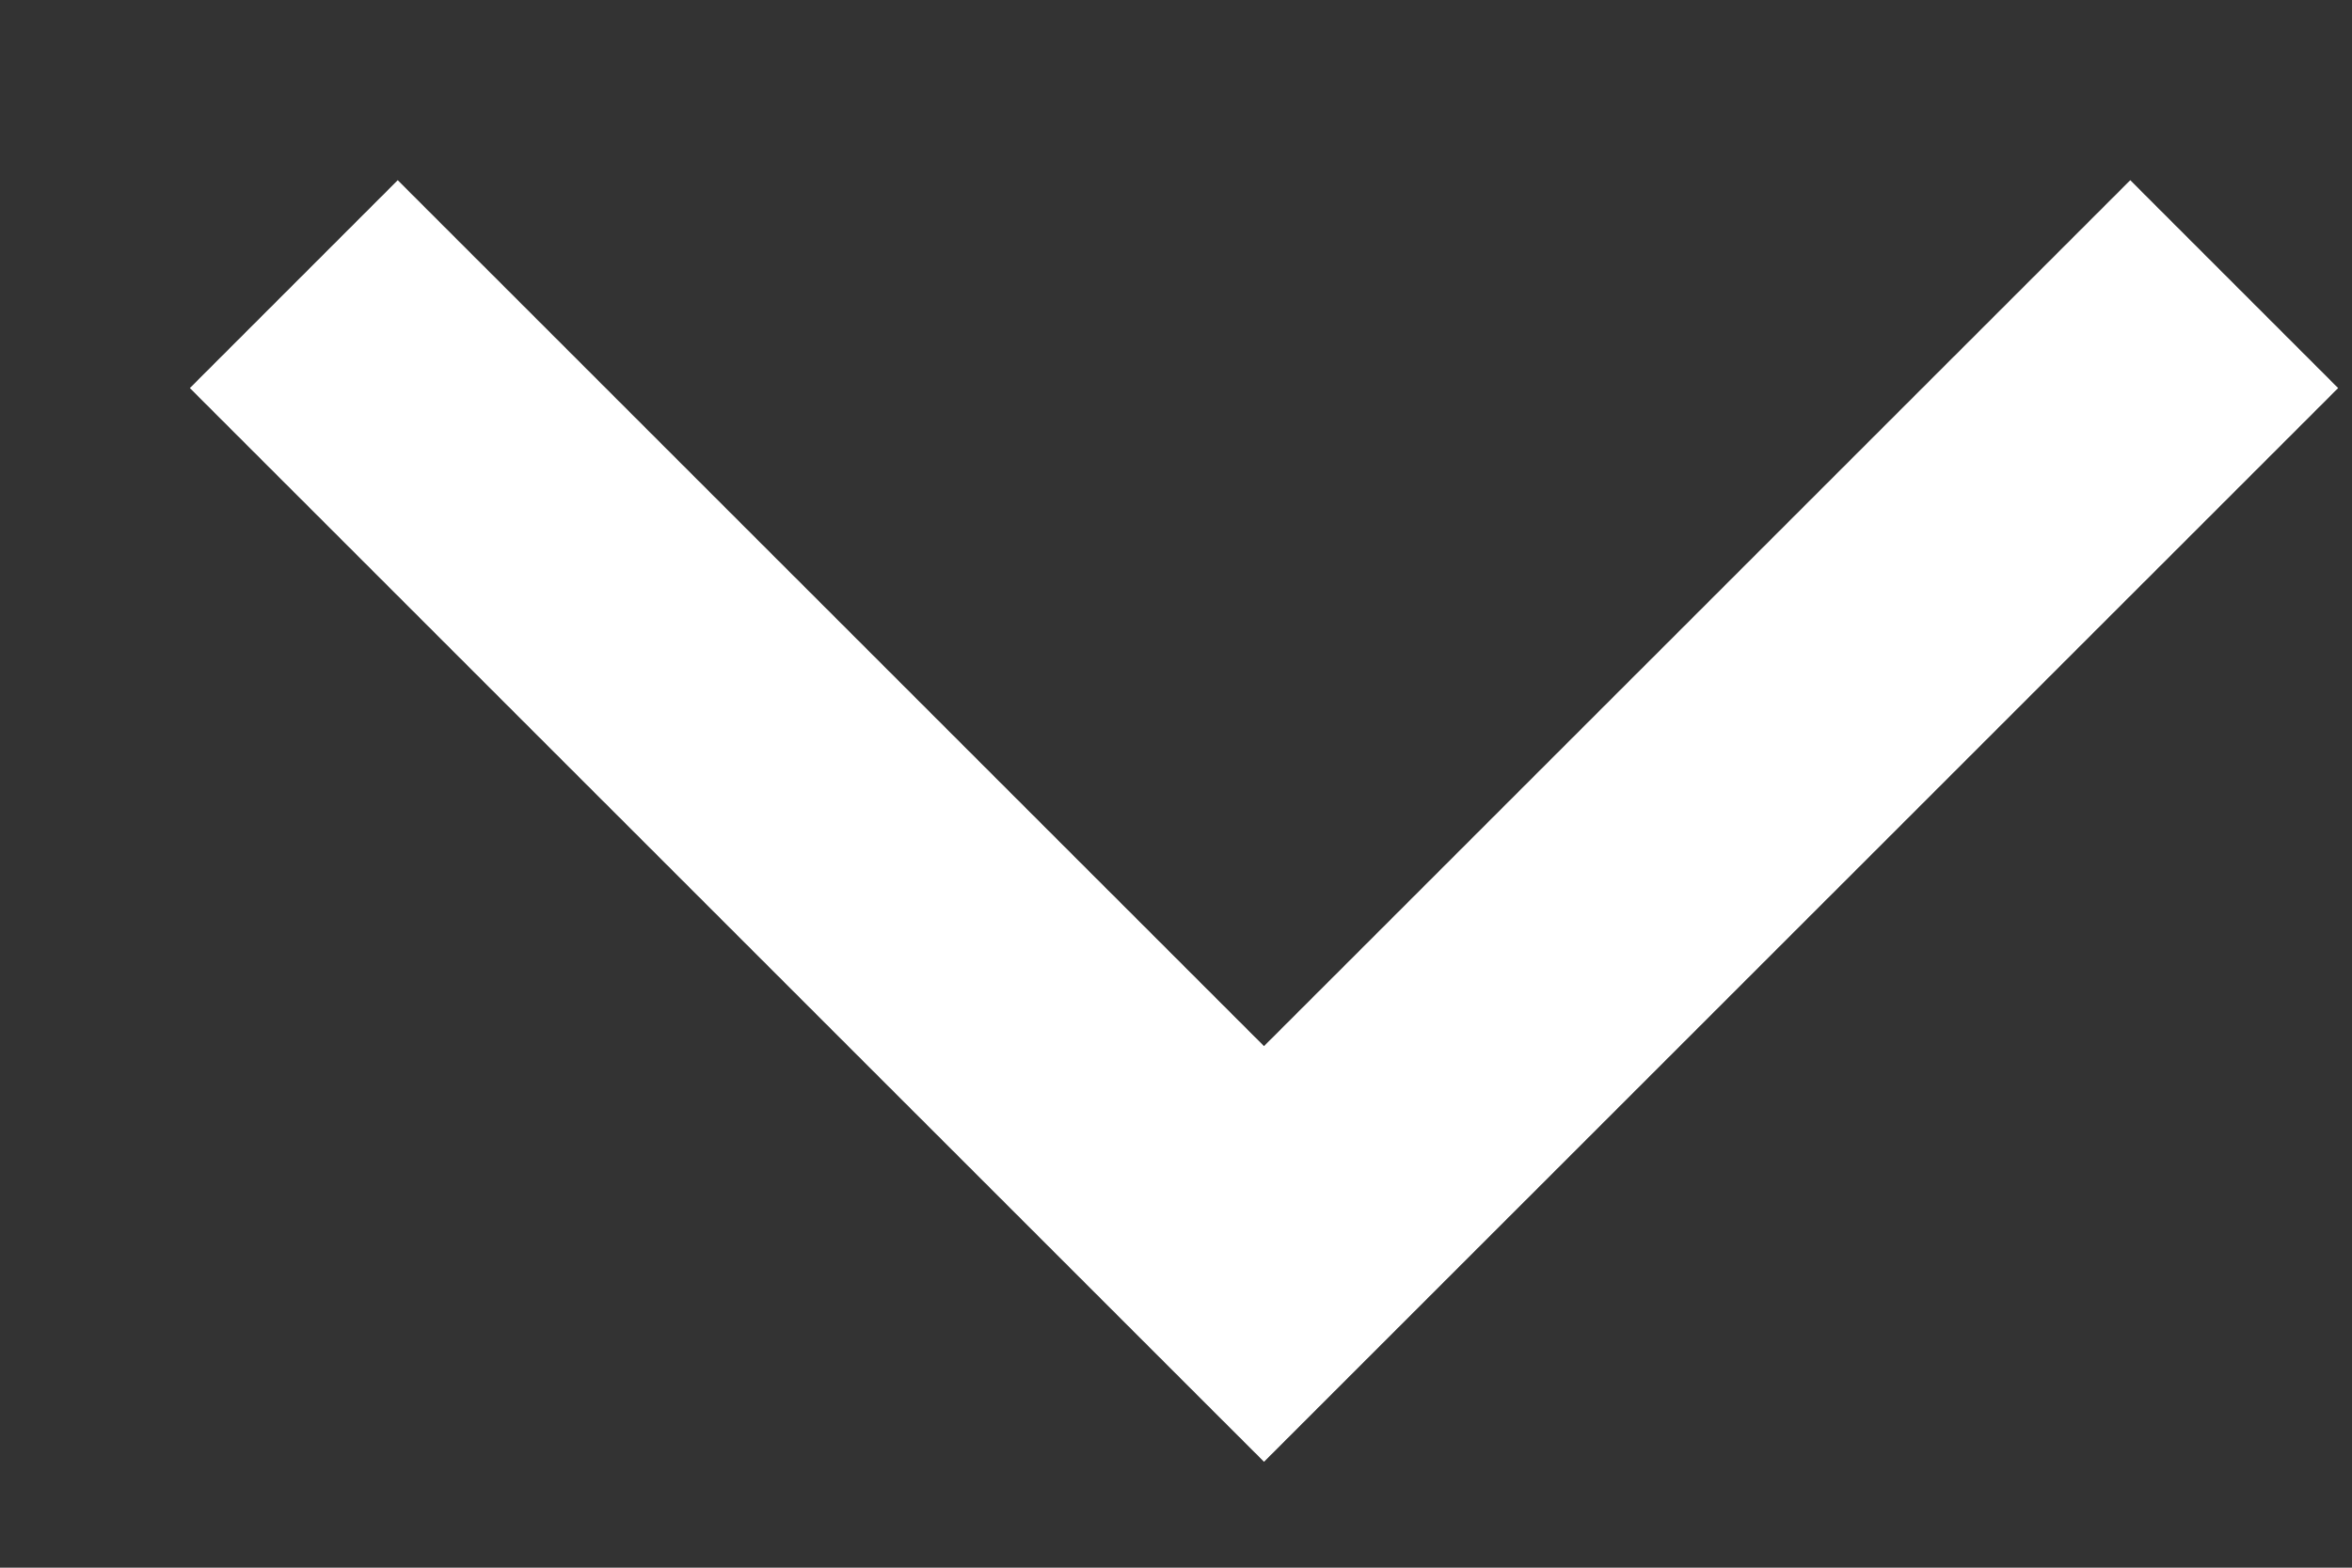<svg width="12" height="8" viewBox="0 0 12 8" fill="none" xmlns="http://www.w3.org/2000/svg">
<rect x="0" y="0" width="12" height="8" fill="#333333" stroke="none"/>
<path d="M11.399 1.45L6.449 6.399L1.499 1.45" stroke="white" stroke-width="1.5"/>
</svg>
